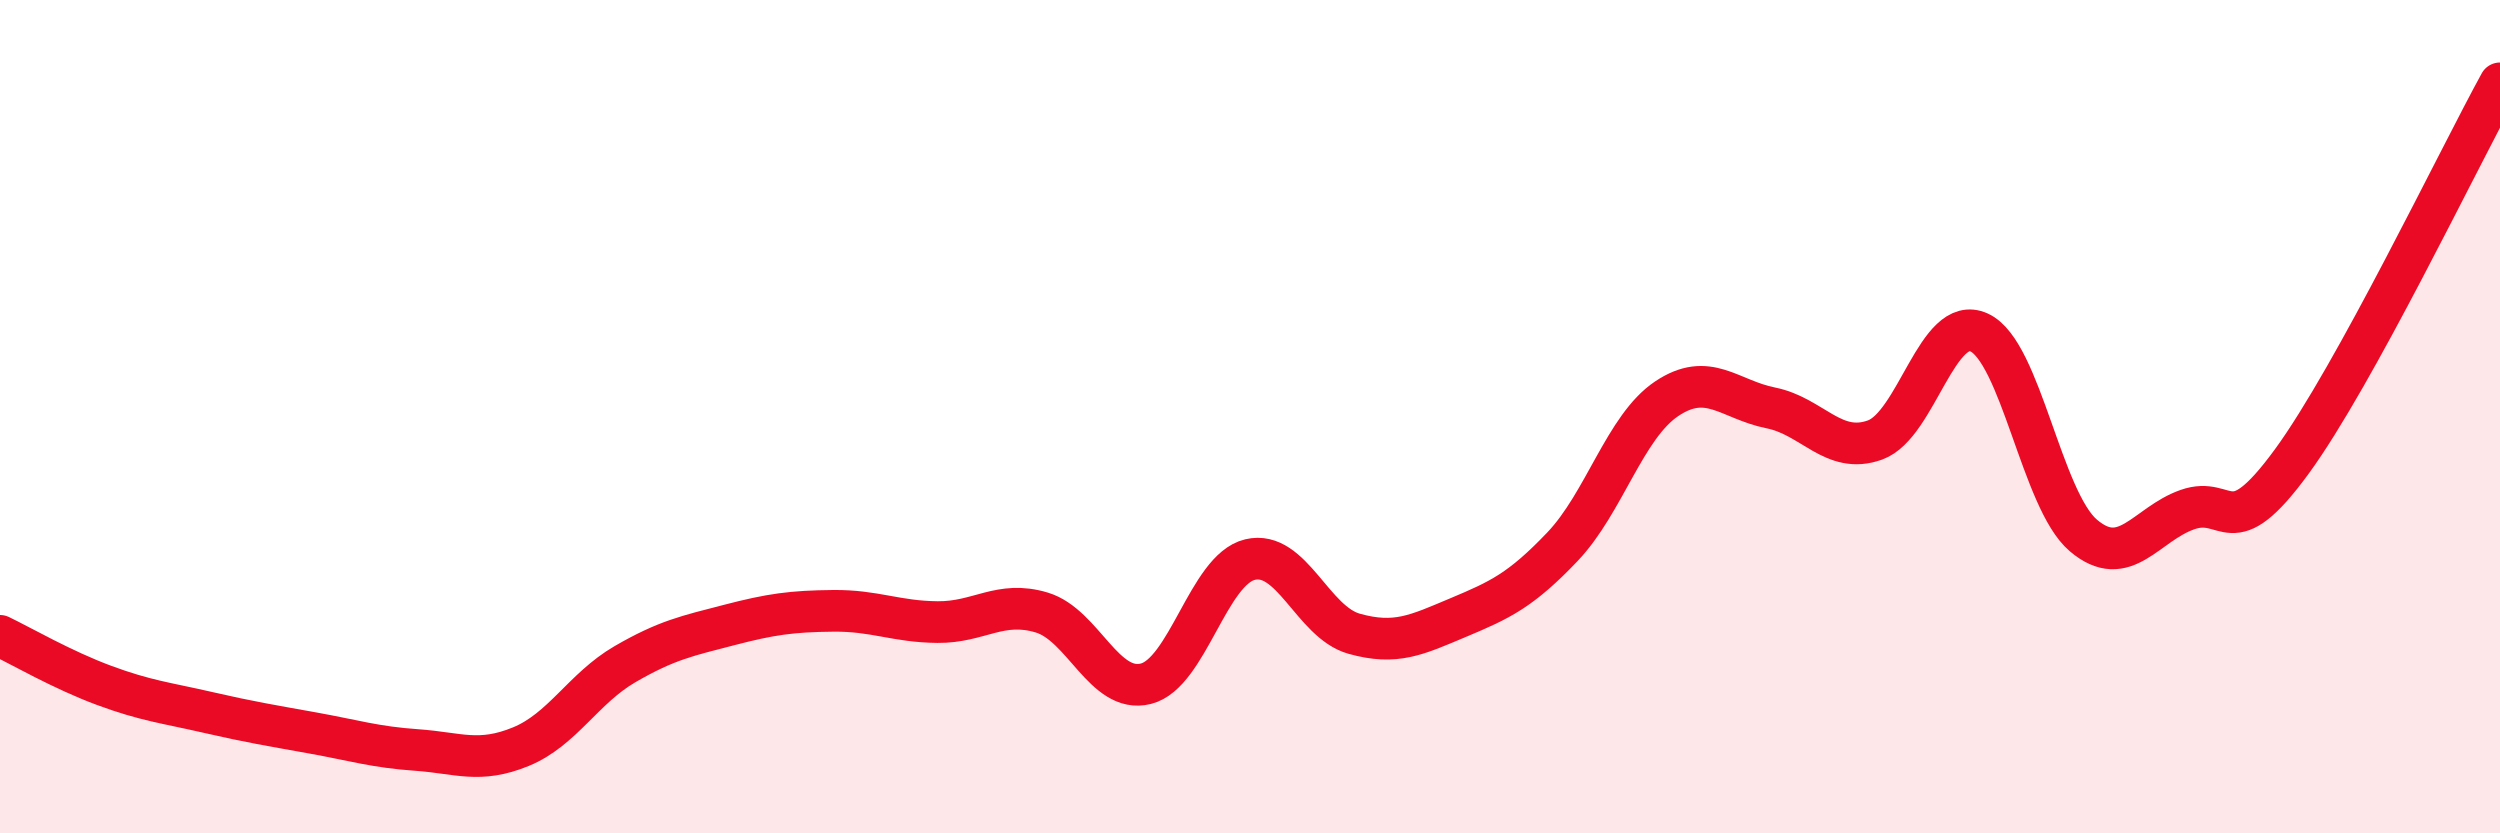 
    <svg width="60" height="20" viewBox="0 0 60 20" xmlns="http://www.w3.org/2000/svg">
      <path
        d="M 0,15.26 C 0.5,15.5 1.5,16.08 2.5,16.45 C 3.5,16.82 4,16.87 5,17.1 C 6,17.33 6.5,17.41 7.5,17.59 C 8.5,17.77 9,17.93 10,18 C 11,18.07 11.5,18.33 12.5,17.92 C 13.5,17.51 14,16.52 15,15.94 C 16,15.36 16.5,15.26 17.5,15 C 18.5,14.74 19,14.67 20,14.66 C 21,14.65 21.5,14.92 22.5,14.93 C 23.5,14.94 24,14.4 25,14.7 C 26,15 26.5,16.66 27.5,16.41 C 28.5,16.16 29,13.67 30,13.43 C 31,13.19 31.5,14.93 32.5,15.21 C 33.5,15.49 34,15.24 35,14.82 C 36,14.4 36.5,14.17 37.5,13.12 C 38.5,12.07 39,10.24 40,9.57 C 41,8.9 41.5,9.59 42.5,9.79 C 43.5,9.99 44,10.92 45,10.56 C 46,10.2 46.5,7.52 47.5,7.98 C 48.5,8.44 49,12 50,12.85 C 51,13.7 51.5,12.58 52.5,12.23 C 53.5,11.88 53.5,13.13 55,11.08 C 56.5,9.03 59,3.82 60,2L60 20L0 20Z"
        fill="#EB0A25"
        opacity="0.1"
        stroke-linecap="round"
        stroke-linejoin="round"
      />
      <path
        d="M 0,15.26 C 0.5,15.5 1.5,16.08 2.5,16.45 C 3.5,16.82 4,16.87 5,17.1 C 6,17.33 6.5,17.41 7.5,17.59 C 8.5,17.77 9,17.93 10,18 C 11,18.07 11.5,18.33 12.5,17.92 C 13.5,17.51 14,16.52 15,15.94 C 16,15.36 16.5,15.26 17.5,15 C 18.5,14.74 19,14.67 20,14.66 C 21,14.65 21.5,14.92 22.5,14.93 C 23.5,14.94 24,14.4 25,14.7 C 26,15 26.5,16.66 27.5,16.41 C 28.5,16.16 29,13.67 30,13.43 C 31,13.19 31.5,14.93 32.5,15.21 C 33.5,15.49 34,15.24 35,14.82 C 36,14.4 36.5,14.17 37.5,13.12 C 38.5,12.07 39,10.24 40,9.57 C 41,8.9 41.5,9.59 42.5,9.79 C 43.5,9.99 44,10.92 45,10.56 C 46,10.2 46.5,7.52 47.5,7.98 C 48.5,8.44 49,12 50,12.85 C 51,13.7 51.5,12.58 52.5,12.23 C 53.5,11.88 53.5,13.13 55,11.08 C 56.5,9.03 59,3.82 60,2"
        stroke="#EB0A25"
        stroke-width="1"
        fill="none"
        stroke-linecap="round"
        stroke-linejoin="round"
      />
    </svg>
  